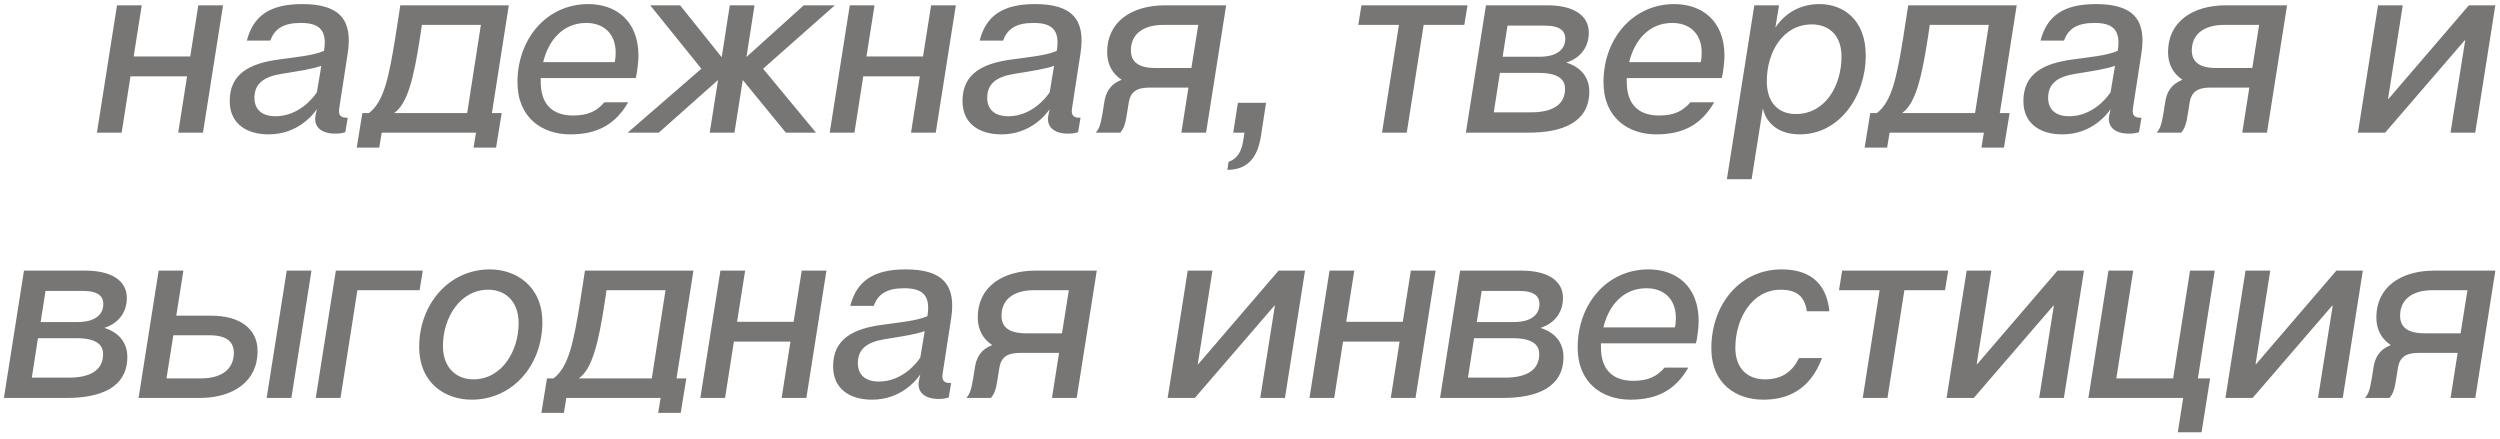 <?xml version="1.0" encoding="UTF-8"?> <svg xmlns="http://www.w3.org/2000/svg" width="245" height="43" viewBox="0 0 245 43" fill="none"><path opacity="0.7" d="M11.467 0.52H13.891L13.099 5.536H18.643L19.435 0.52H21.859L19.891 13H17.467L18.331 7.48H12.787L11.923 13H9.499L11.467 0.52ZM34.08 5.2L33.24 10.648C33.144 11.32 33.408 11.56 34.08 11.536L33.84 12.952C33.456 13.072 33.216 13.096 32.856 13.096C31.512 13.096 30.672 12.448 30.936 11.248L31.056 10.696C30.696 11.224 29.184 13.168 26.328 13.168C24.144 13.168 22.512 12.112 22.512 9.904C22.512 7.192 24.504 6.208 27.36 5.824C28.92 5.608 30.744 5.44 31.752 4.984C32.112 2.824 31.152 2.248 29.472 2.248C27.768 2.248 26.904 2.824 26.496 3.976H24.192C24.816 1.552 26.448 0.4 29.616 0.4C33.264 0.4 34.584 1.912 34.08 5.2ZM31.056 9.04L31.488 6.448C30.648 6.76 29.352 6.952 27.576 7.24C25.8 7.528 24.936 8.224 24.936 9.592C24.936 10.72 25.656 11.392 27 11.392C29.232 11.392 30.672 9.64 31.056 9.04ZM49.863 0.52L48.207 11.08H49.167L48.615 14.464H46.407L46.647 13H37.407L37.167 14.464H34.959L35.511 11.08H36.159C37.623 9.952 38.103 7.648 38.775 3.472L39.231 0.52H49.863ZM38.631 11.08H45.783L47.127 2.44H41.343L41.175 3.592C40.551 7.648 39.951 10.144 38.631 11.08ZM62.304 7.648H52.992V8.032C52.992 10.36 54.288 11.32 56.16 11.32C57.624 11.32 58.488 10.888 59.232 10.024H61.56C60.264 12.28 58.44 13.168 55.872 13.168C53.16 13.168 50.712 11.56 50.712 8.056C50.712 3.784 53.592 0.4 57.648 0.4C60.312 0.4 62.568 1.984 62.568 5.464C62.568 5.992 62.448 7.144 62.304 7.648ZM57.456 2.248C55.128 2.248 53.736 4 53.232 6.088H60.24C60.312 5.8 60.336 5.464 60.336 5.152C60.336 3.304 59.16 2.248 57.456 2.248ZM81.816 0.52L74.784 6.736L79.968 13H77.016L72.792 7.84L71.976 13H69.552L70.368 7.84L64.56 13H61.512L68.736 6.736L63.72 0.52H66.648L70.728 5.608L71.52 0.52H73.944L73.152 5.584L78.768 0.52H81.816ZM83.28 0.52H85.704L84.912 5.536H90.456L91.248 0.52H93.672L91.704 13H89.28L90.144 7.48H84.6L83.736 13H81.312L83.28 0.52ZM105.893 5.2L105.053 10.648C104.957 11.32 105.221 11.56 105.893 11.536L105.653 12.952C105.269 13.072 105.029 13.096 104.669 13.096C103.325 13.096 102.485 12.448 102.749 11.248L102.869 10.696C102.509 11.224 100.997 13.168 98.141 13.168C95.957 13.168 94.325 12.112 94.325 9.904C94.325 7.192 96.317 6.208 99.173 5.824C100.733 5.608 102.557 5.44 103.565 4.984C103.925 2.824 102.965 2.248 101.285 2.248C99.581 2.248 98.717 2.824 98.309 3.976H96.005C96.629 1.552 98.261 0.4 101.429 0.4C105.077 0.4 106.397 1.912 105.893 5.2ZM102.869 9.04L103.301 6.448C102.461 6.76 101.165 6.952 99.389 7.24C97.613 7.528 96.749 8.224 96.749 9.592C96.749 10.72 97.469 11.392 98.813 11.392C101.045 11.392 102.485 9.64 102.869 9.04ZM114.188 0.52H120.164L118.196 13H115.772L116.468 8.584H112.628C111.38 8.584 110.78 9.016 110.612 10.072L110.444 11.128C110.276 12.28 110.108 12.592 109.796 13H107.396C107.708 12.592 107.852 12.28 108.044 11.128L108.212 10.072C108.356 9.064 108.764 8.272 109.916 7.816C109.004 7.216 108.5 6.304 108.5 5.104C108.5 2.128 110.9 0.52 114.188 0.52ZM116.756 6.664L117.428 2.44H113.996C112.028 2.44 110.828 3.352 110.828 4.936C110.828 5.992 111.476 6.664 113.228 6.664H116.756ZM120.281 16.648L120.401 15.856C121.265 15.568 121.673 14.848 121.841 13.744L121.961 13H120.857L121.313 10.072H124.073L123.569 13.36C123.137 16.12 121.649 16.624 120.281 16.648ZM143.814 0.52L143.502 2.44H139.518L137.862 13H135.438L137.094 2.44H133.11L133.422 0.52H143.814ZM153.496 6.136C154.936 6.568 155.752 7.6 155.752 8.968C155.752 11.968 153.16 13 149.8 13H143.656L145.624 0.52H148.048L147.208 5.872L147.256 5.56H150.88C152.68 5.56 153.4 4.768 153.4 3.784C153.4 3.088 152.944 2.512 151.432 2.512H147.736L148.048 0.52H151.624C154.144 0.52 155.704 1.456 155.704 3.208C155.704 4.432 155.056 5.632 153.496 6.136ZM150.04 11.008C152.104 11.008 153.376 10.288 153.376 8.704C153.376 7.912 152.896 7.144 150.784 7.144H146.992L146.392 11.008H150.04ZM168.734 7.648H159.422V8.032C159.422 10.36 160.718 11.32 162.59 11.32C164.054 11.32 164.918 10.888 165.662 10.024H167.99C166.694 12.28 164.87 13.168 162.302 13.168C159.59 13.168 157.142 11.56 157.142 8.056C157.142 3.784 160.022 0.4 164.078 0.4C166.742 0.4 168.998 1.984 168.998 5.464C168.998 5.992 168.878 7.144 168.734 7.648ZM163.886 2.248C161.558 2.248 160.166 4 159.662 6.088H166.67C166.742 5.8 166.766 5.464 166.766 5.152C166.766 3.304 165.59 2.248 163.886 2.248ZM174.347 0.52L173.987 2.704C174.827 1.432 176.267 0.4 178.307 0.4C180.659 0.4 182.843 1.936 182.843 5.44C182.843 9.448 180.251 13.168 176.387 13.168C174.059 13.168 173.003 11.824 172.763 10.6L171.659 17.56H169.235L171.923 0.52H174.347ZM175.979 11.176C178.907 11.176 180.467 8.368 180.467 5.536C180.467 3.352 179.123 2.392 177.563 2.392C174.707 2.392 173.147 5.128 173.147 7.96C173.147 10.12 174.347 11.176 175.979 11.176ZM197.637 0.52L195.981 11.08H196.941L196.389 14.464H194.181L194.421 13H185.181L184.941 14.464H182.733L183.285 11.08H183.933C185.397 9.952 185.877 7.648 186.549 3.472L187.005 0.52H197.637ZM186.405 11.08H193.557L194.901 2.44H189.117L188.949 3.592C188.325 7.648 187.725 10.144 186.405 11.08ZM209.862 5.2L209.022 10.648C208.926 11.32 209.19 11.56 209.862 11.536L209.622 12.952C209.238 13.072 208.998 13.096 208.638 13.096C207.294 13.096 206.454 12.448 206.718 11.248L206.838 10.696C206.478 11.224 204.966 13.168 202.11 13.168C199.926 13.168 198.294 12.112 198.294 9.904C198.294 7.192 200.286 6.208 203.142 5.824C204.702 5.608 206.526 5.44 207.534 4.984C207.894 2.824 206.934 2.248 205.254 2.248C203.55 2.248 202.686 2.824 202.278 3.976H199.974C200.598 1.552 202.23 0.4 205.398 0.4C209.046 0.4 210.366 1.912 209.862 5.2ZM206.838 9.04L207.27 6.448C206.43 6.76 205.134 6.952 203.358 7.24C201.582 7.528 200.718 8.224 200.718 9.592C200.718 10.72 201.438 11.392 202.782 11.392C205.014 11.392 206.454 9.64 206.838 9.04ZM218.156 0.52H224.132L222.164 13H219.74L220.436 8.584H216.596C215.348 8.584 214.748 9.016 214.58 10.072L214.412 11.128C214.244 12.28 214.076 12.592 213.764 13H211.364C211.676 12.592 211.82 12.28 212.012 11.128L212.18 10.072C212.324 9.064 212.732 8.272 213.884 7.816C212.972 7.216 212.468 6.304 212.468 5.104C212.468 2.128 214.868 0.52 218.156 0.52ZM220.724 6.664L221.396 2.44H217.964C215.996 2.44 214.796 3.352 214.796 4.936C214.796 5.992 215.444 6.664 217.196 6.664H220.724ZM233.046 0.52H235.47L234.03 9.688H234.078L241.95 0.52H244.542L242.574 13H240.15L241.59 3.952H241.542L233.742 13H231.078L233.046 0.52ZM10.222 32.136C11.662 32.568 12.478 33.6 12.478 34.968C12.478 37.968 9.886 39 6.526 39H0.382L2.35 26.52H4.774L3.934 31.872L3.982 31.56H7.606C9.406 31.56 10.126 30.768 10.126 29.784C10.126 29.088 9.67 28.512 8.158 28.512H4.462L4.774 26.52H8.35C10.87 26.52 12.43 27.456 12.43 29.208C12.43 30.432 11.782 31.632 10.222 32.136ZM6.766 37.008C8.83 37.008 10.102 36.288 10.102 34.704C10.102 33.912 9.622 33.144 7.51 33.144H3.718L3.118 37.008H6.766ZM20.684 30.936C23.54 30.936 25.244 32.232 25.244 34.416C25.244 37.392 22.844 39 19.556 39H13.58L15.548 26.52H17.972L17.276 30.936H20.684ZM28.1 26.52H30.524L28.556 39H26.132L28.1 26.52ZM19.748 37.08C21.716 37.08 22.916 36.168 22.916 34.584C22.916 33.528 22.268 32.856 20.516 32.856H16.988L16.316 37.08H19.748ZM41.433 26.52L41.121 28.44H35.025L33.369 39H30.945L32.913 26.52H41.433ZM48.016 26.4C50.536 26.4 53.152 28.008 53.152 31.584C53.152 35.736 50.296 39.168 46.216 39.168C43.696 39.168 41.08 37.608 41.08 33.984C41.08 29.856 43.96 26.4 48.016 26.4ZM50.824 31.68C50.824 29.448 49.456 28.392 47.848 28.392C45.064 28.392 43.408 31.176 43.408 33.888C43.408 36.096 44.776 37.176 46.384 37.176C49.192 37.176 50.824 34.392 50.824 31.68ZM67.957 26.52L66.301 37.08H67.261L66.709 40.464H64.501L64.741 39H55.501L55.261 40.464H53.053L53.605 37.08H54.253C55.717 35.952 56.197 33.648 56.869 29.472L57.325 26.52H67.957ZM56.725 37.08H63.877L65.221 28.44H59.437L59.269 29.592C58.645 33.648 58.045 36.144 56.725 37.08ZM70.6 26.52H73.024L72.232 31.536H77.776L78.568 26.52H80.992L79.024 39H76.6L77.464 33.48H71.92L71.056 39H68.632L70.6 26.52ZM93.213 31.2L92.373 36.648C92.277 37.32 92.541 37.56 93.213 37.536L92.973 38.952C92.589 39.072 92.349 39.096 91.989 39.096C90.645 39.096 89.805 38.448 90.069 37.248L90.189 36.696C89.829 37.224 88.317 39.168 85.461 39.168C83.277 39.168 81.645 38.112 81.645 35.904C81.645 33.192 83.637 32.208 86.493 31.824C88.053 31.608 89.877 31.44 90.885 30.984C91.245 28.824 90.285 28.248 88.605 28.248C86.901 28.248 86.037 28.824 85.629 29.976H83.325C83.949 27.552 85.581 26.4 88.749 26.4C92.397 26.4 93.717 27.912 93.213 31.2ZM90.189 35.04L90.621 32.448C89.781 32.76 88.485 32.952 86.709 33.24C84.933 33.528 84.069 34.224 84.069 35.592C84.069 36.72 84.789 37.392 86.133 37.392C88.365 37.392 89.805 35.64 90.189 35.04ZM101.508 26.52H107.484L105.516 39H103.092L103.788 34.584H99.948C98.7 34.584 98.1 35.016 97.932 36.072L97.764 37.128C97.596 38.28 97.428 38.592 97.116 39H94.716C95.028 38.592 95.172 38.28 95.364 37.128L95.532 36.072C95.676 35.064 96.084 34.272 97.236 33.816C96.324 33.216 95.82 32.304 95.82 31.104C95.82 28.128 98.22 26.52 101.508 26.52ZM104.076 32.664L104.748 28.44H101.316C99.348 28.44 98.148 29.352 98.148 30.936C98.148 31.992 98.796 32.664 100.548 32.664H104.076ZM116.397 26.52H118.821L117.381 35.688H117.429L125.301 26.52H127.893L125.925 39H123.501L124.941 29.952H124.893L117.093 39H114.429L116.397 26.52ZM130.296 26.52H132.72L131.928 31.536H137.472L138.264 26.52H140.688L138.72 39H136.296L137.16 33.48H131.616L130.752 39H128.328L130.296 26.52ZM150.964 32.136C152.404 32.568 153.22 33.6 153.22 34.968C153.22 37.968 150.628 39 147.268 39H141.124L143.092 26.52H145.516L144.676 31.872L144.724 31.56H148.348C150.148 31.56 150.868 30.768 150.868 29.784C150.868 29.088 150.412 28.512 148.9 28.512H145.204L145.516 26.52H149.092C151.612 26.52 153.172 27.456 153.172 29.208C153.172 30.432 152.524 31.632 150.964 32.136ZM147.508 37.008C149.572 37.008 150.844 36.288 150.844 34.704C150.844 33.912 150.364 33.144 148.252 33.144H144.46L143.86 37.008H147.508ZM166.203 33.648H156.891V34.032C156.891 36.36 158.187 37.32 160.059 37.32C161.523 37.32 162.387 36.888 163.131 36.024H165.459C164.163 38.28 162.339 39.168 159.771 39.168C157.059 39.168 154.611 37.56 154.611 34.056C154.611 29.784 157.491 26.4 161.547 26.4C164.211 26.4 166.467 27.984 166.467 31.464C166.467 31.992 166.347 33.144 166.203 33.648ZM161.355 28.248C159.027 28.248 157.635 30 157.131 32.088H164.139C164.211 31.8 164.235 31.464 164.235 31.152C164.235 29.304 163.059 28.248 161.355 28.248ZM172.968 37.176C174.744 37.176 175.704 36.312 176.304 35.088H178.56C177.36 38.28 175.104 39.168 172.8 39.168C170.184 39.168 167.712 37.656 167.712 34.128C167.712 29.856 170.496 26.4 174.6 26.4C176.952 26.4 178.968 27.384 179.28 30.504H177.072C176.856 29.088 176.136 28.392 174.504 28.392C171.648 28.392 170.064 31.296 170.064 34.08C170.064 36.168 171.312 37.176 172.968 37.176ZM190.924 26.52L190.612 28.44H186.628L184.972 39H182.548L184.204 28.44H180.22L180.532 26.52H190.924ZM192.733 26.52H195.157L193.717 35.688H193.765L201.637 26.52H204.229L202.261 39H199.837L201.277 29.952H201.229L193.429 39H190.765L192.733 26.52ZM217.048 26.52L215.392 37.08H216.592L215.752 42.36H213.424L213.952 39H204.663L206.632 26.52H209.056L207.4 37.08H212.968L214.624 26.52H217.048ZM220.061 26.52H222.485L221.045 35.688H221.093L228.965 26.52H231.557L229.589 39H227.165L228.605 29.952H228.557L220.757 39H218.093L220.061 26.52ZM238.57 26.52H244.546L242.578 39H240.154L240.85 34.584H237.01C235.762 34.584 235.162 35.016 234.994 36.072L234.826 37.128C234.658 38.28 234.49 38.592 234.178 39H231.778C232.09 38.592 232.234 38.28 232.426 37.128L232.594 36.072C232.738 35.064 233.146 34.272 234.298 33.816C233.386 33.216 232.882 32.304 232.882 31.104C232.882 28.128 235.282 26.52 238.57 26.52ZM241.138 32.664L241.81 28.44H238.378C236.41 28.44 235.21 29.352 235.21 30.936C235.21 31.992 235.858 32.664 237.61 32.664H241.138Z" fill="#3F3D39"></path></svg> 